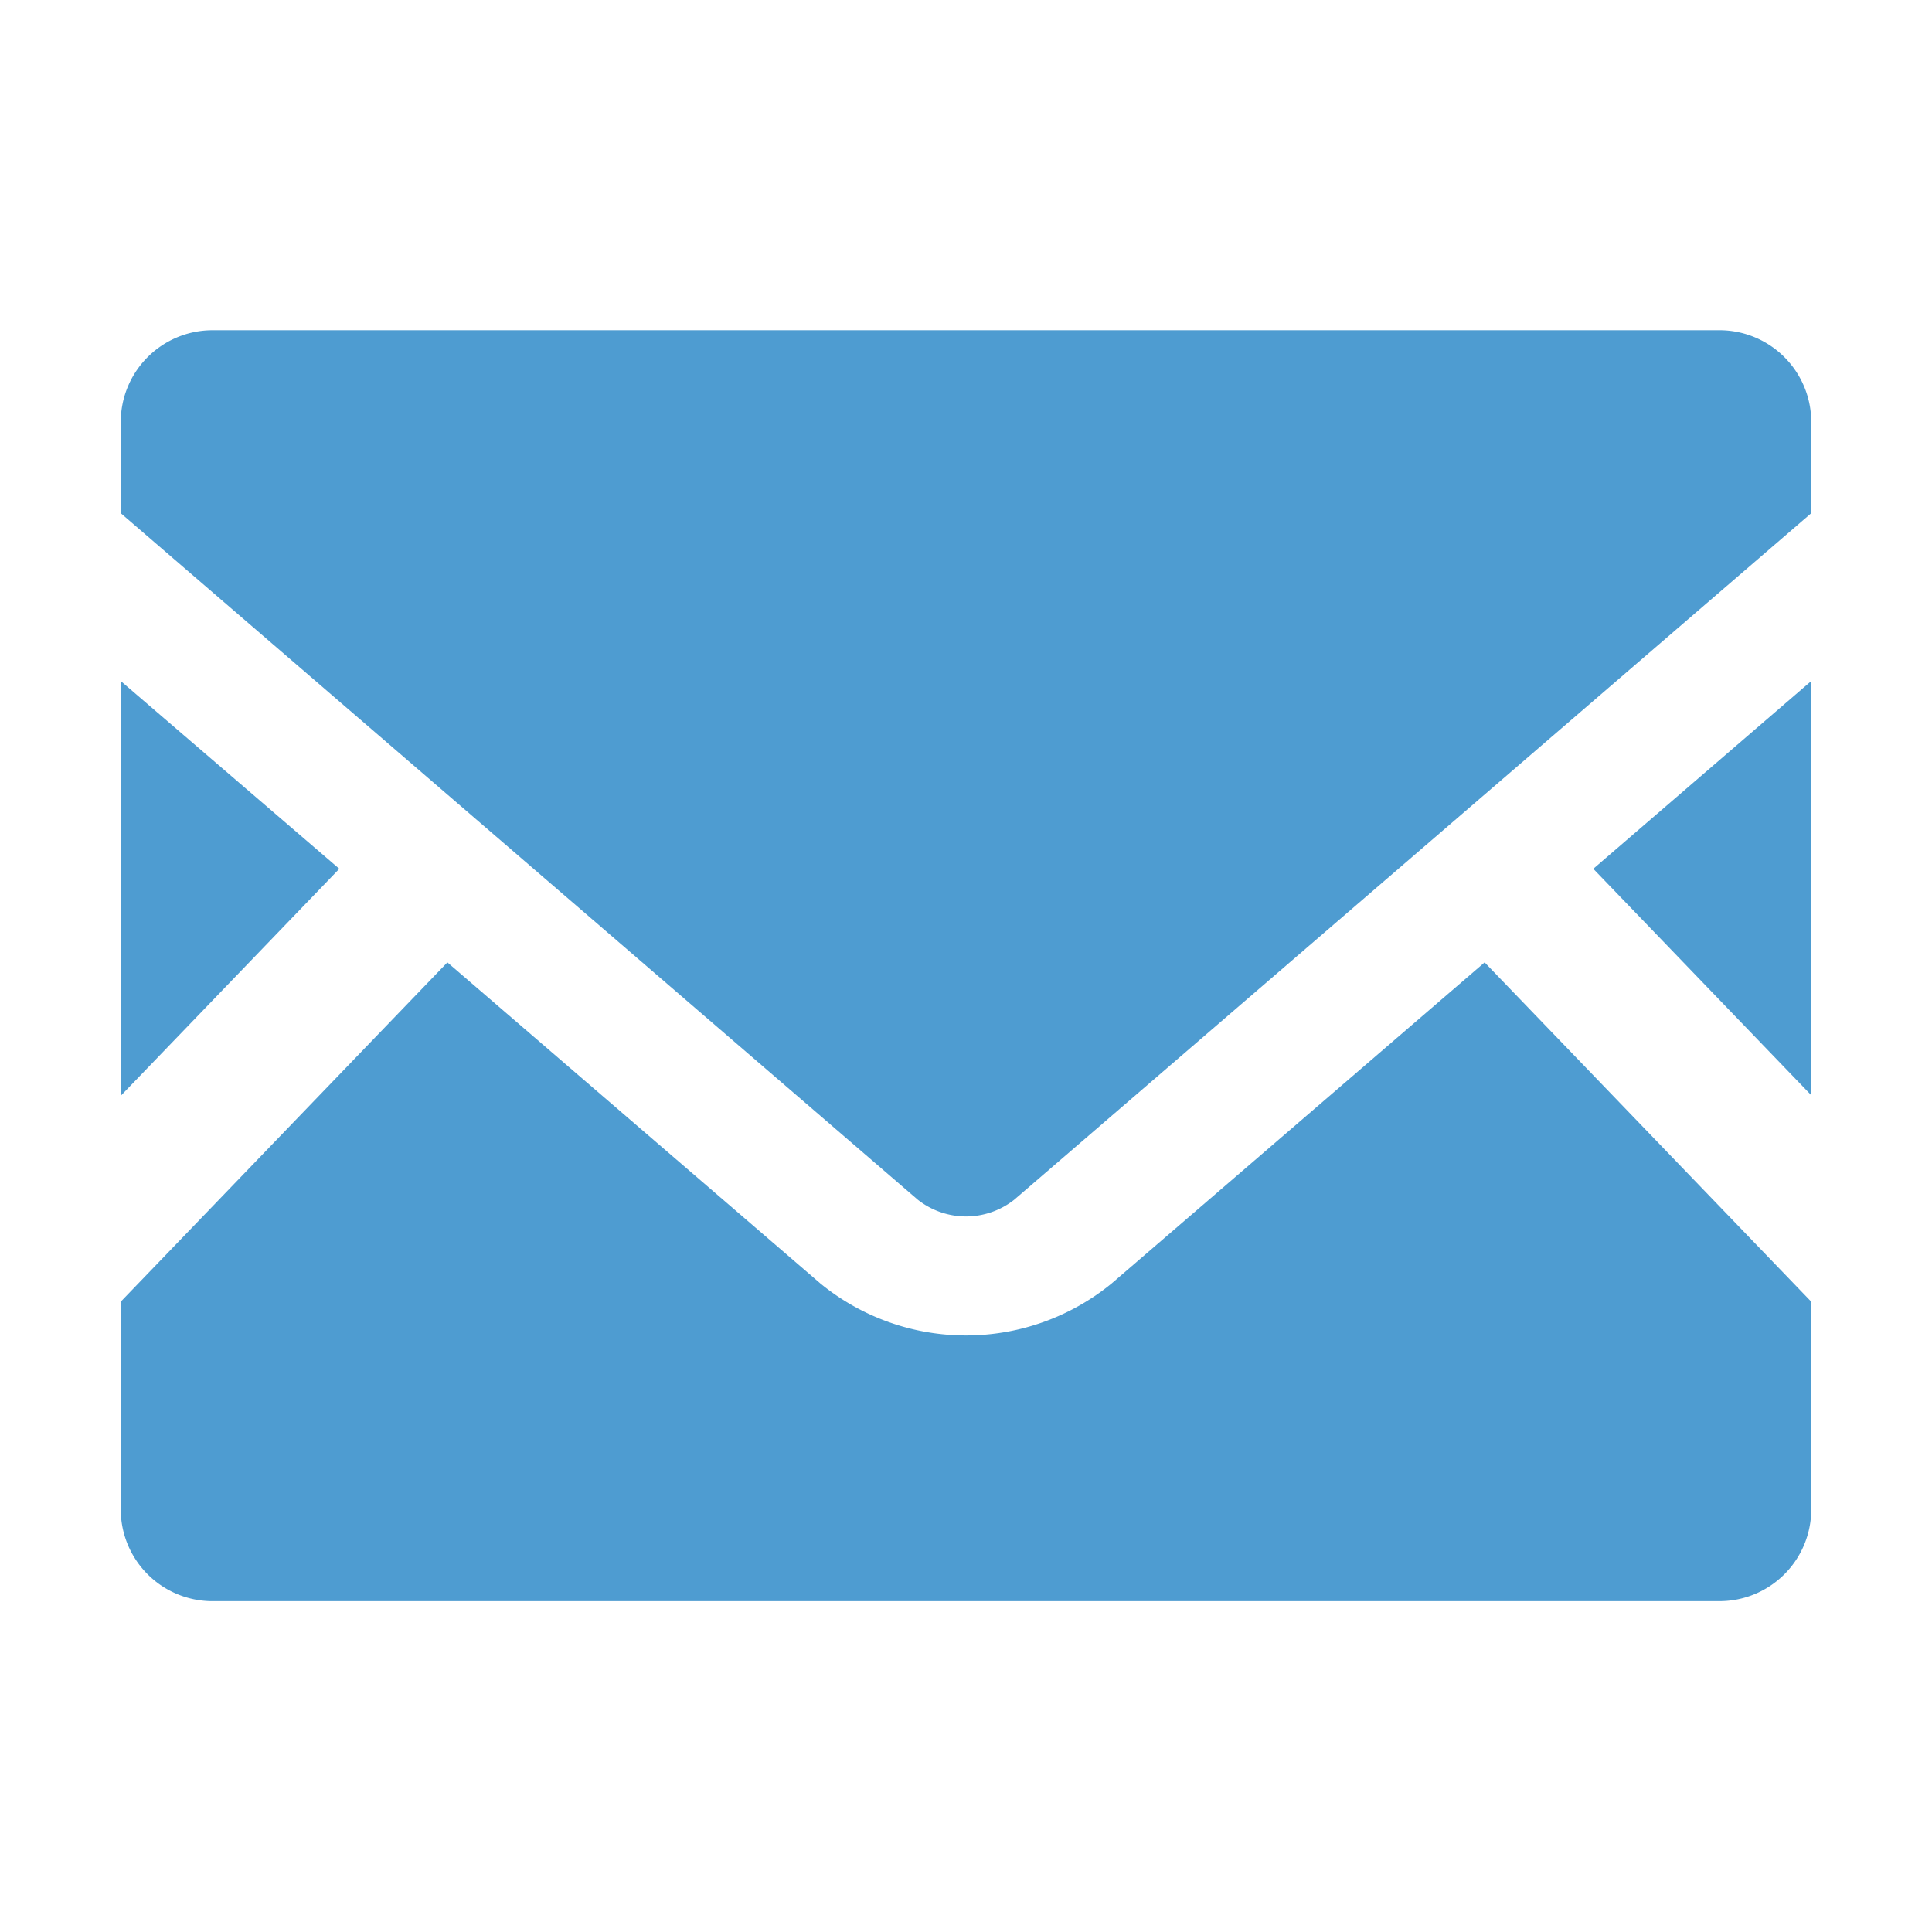 <svg id="レイヤー_1" data-name="レイヤー 1" xmlns="http://www.w3.org/2000/svg" viewBox="0 0 32 32"><defs><style>.cls-1{fill:#4e9cd1;}.cls-2{fill:none;}</style></defs><polygon class="cls-1" points="30 18.14 26.39 14.39 30 11.28 30 18.14"/><polygon class="cls-1" points="5.62 14.39 2 18.15 2 11.28 5.62 14.39"/><path class="cls-1" d="M30,21.56V25a1.52,1.52,0,0,1-1.51,1.52h-25A1.52,1.52,0,0,1,2,25V21.56l5.41-5.62,6.18,5.32a3.81,3.81,0,0,0,4.82,0l6.18-5.32Z"/><path class="cls-1" d="M30,7V8.5L16.8,19.87a1.29,1.29,0,0,1-1.6,0L2,8.5V7A1.52,1.52,0,0,1,3.51,5.47h25A1.52,1.52,0,0,1,30,7Z"/><rect class="cls-2" width="32" height="32"/></svg>